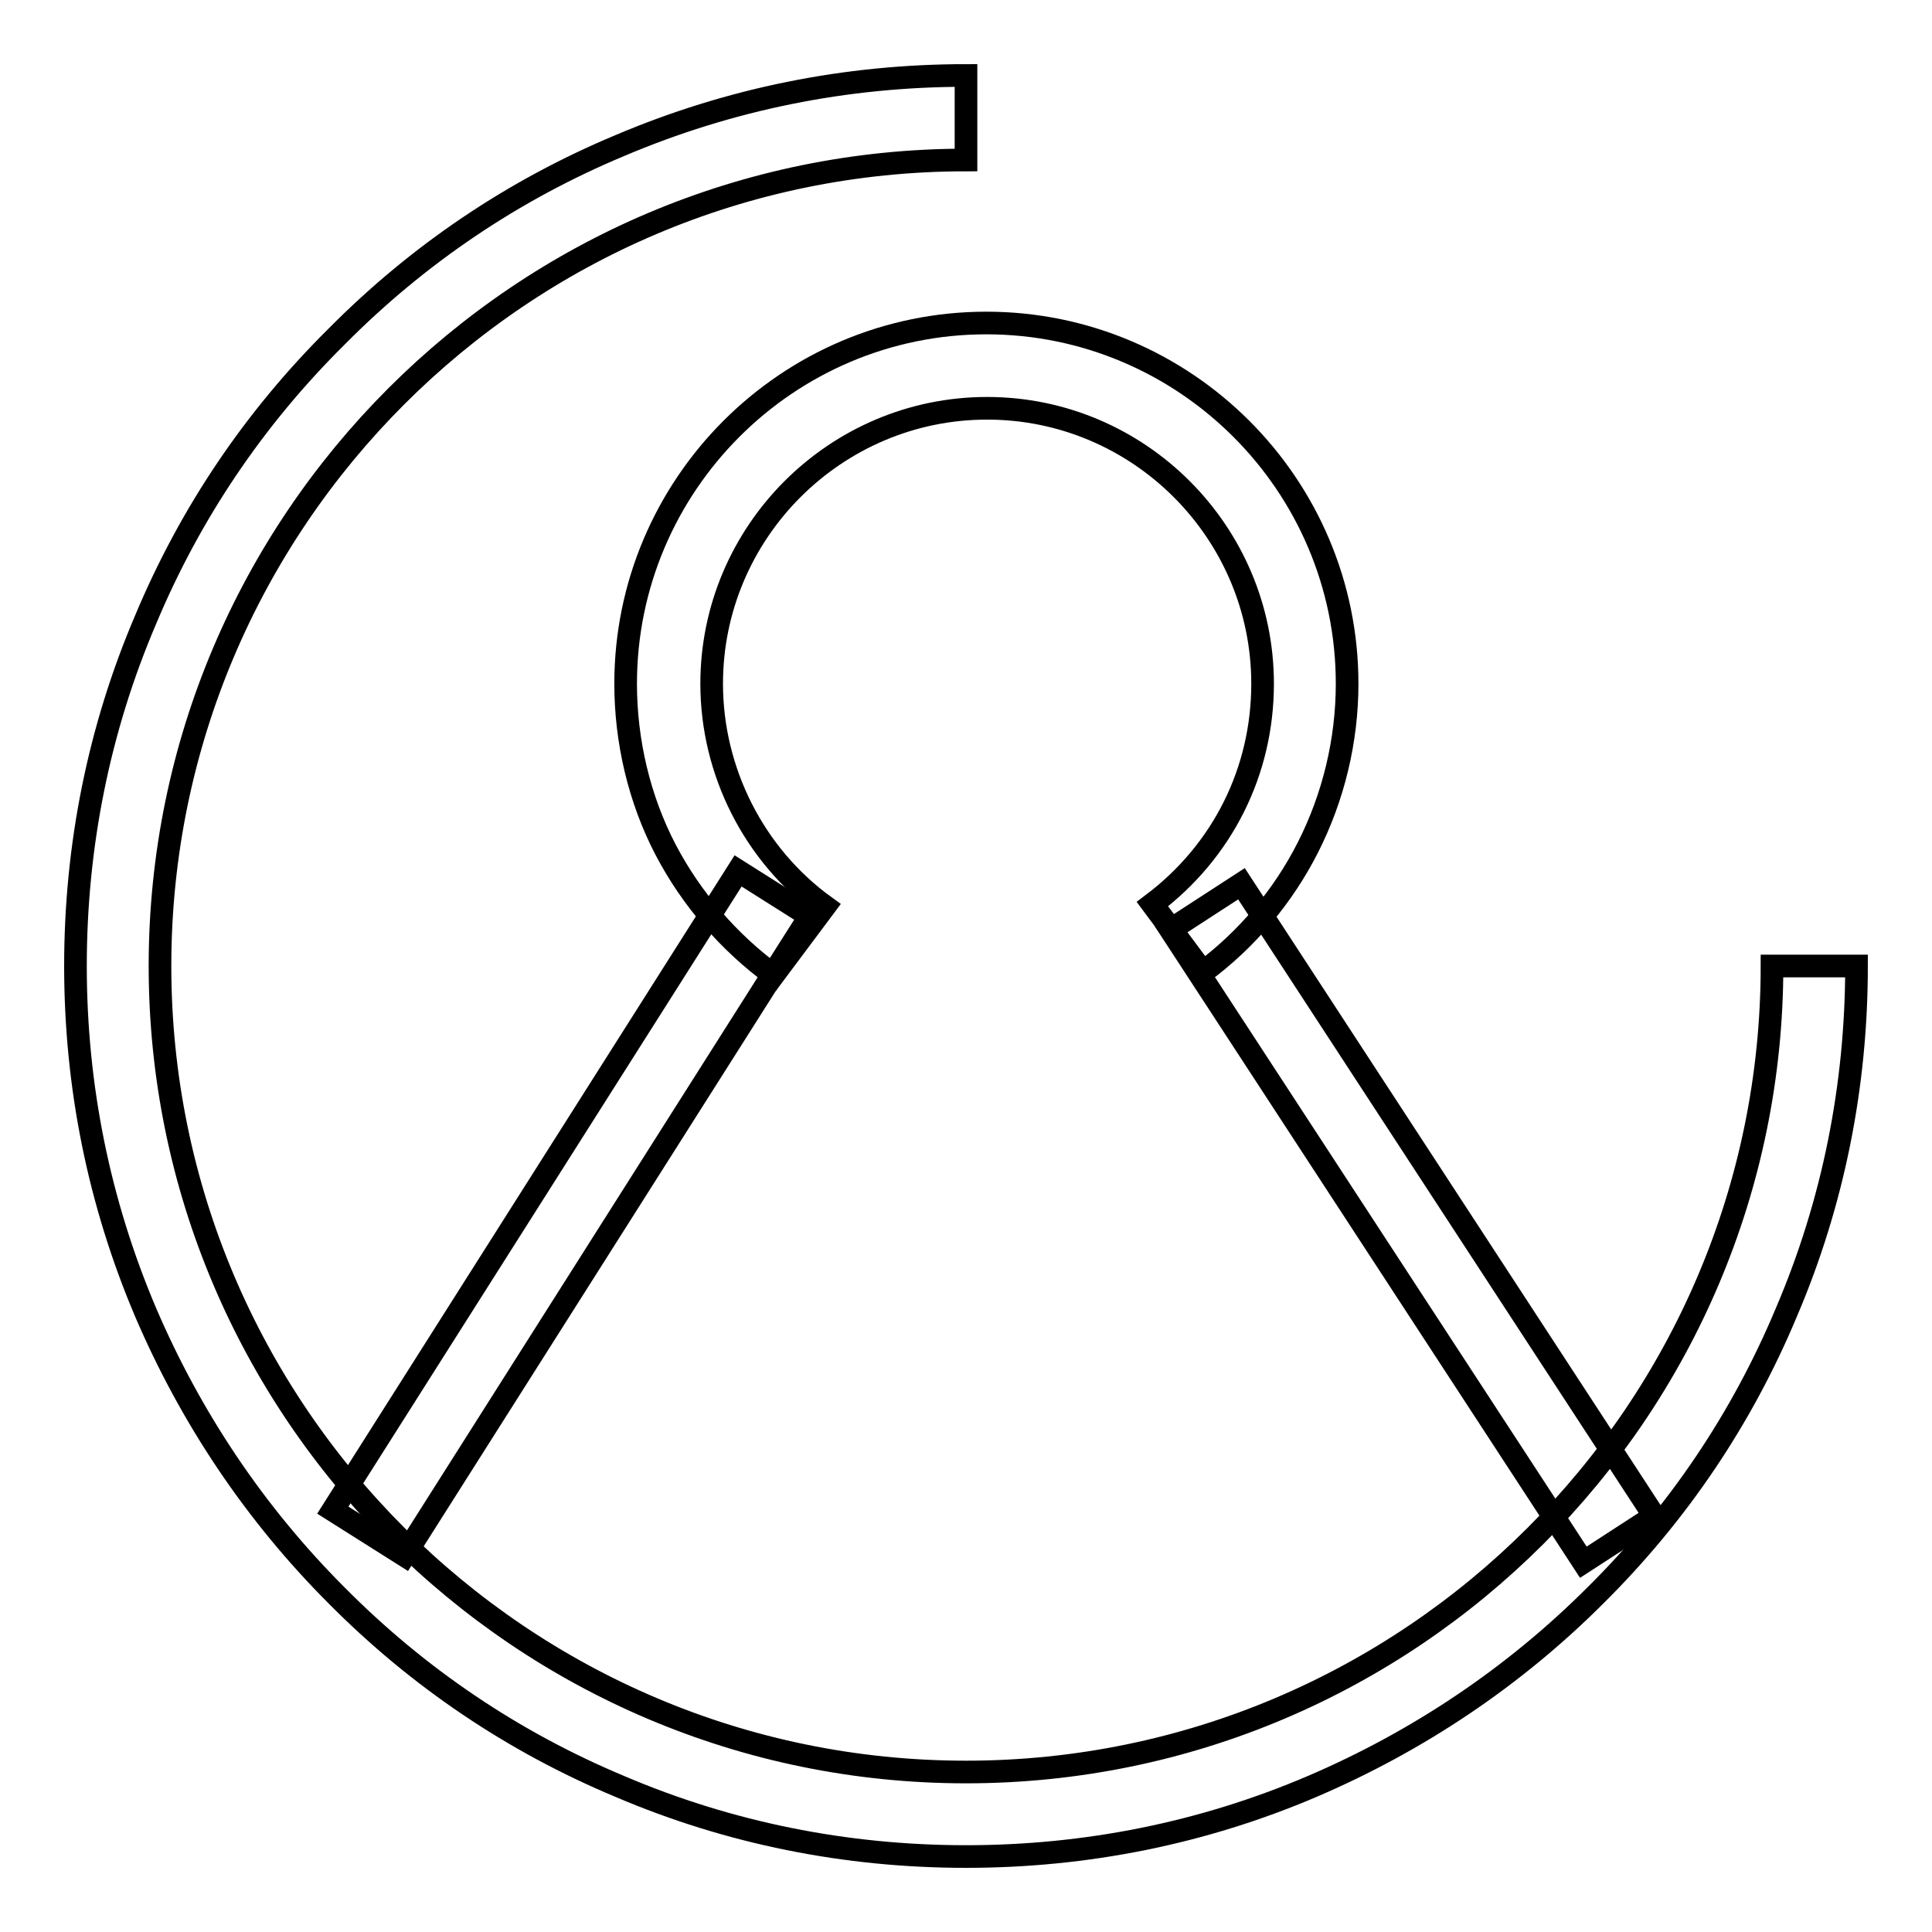 <?xml version="1.0" encoding="utf-8"?>
<!-- Svg Vector Icons : http://www.onlinewebfonts.com/icon -->
<!DOCTYPE svg PUBLIC "-//W3C//DTD SVG 1.1//EN" "http://www.w3.org/Graphics/SVG/1.1/DTD/svg11.dtd">
<svg version="1.1" xmlns="http://www.w3.org/2000/svg" xmlns:xlink="http://www.w3.org/1999/xlink" x="0px" y="0px" viewBox="0 0 256 256" enable-background="new 0 0 256 256" xml:space="preserve">
<g><g><path stroke-width="3" fill-opacity="0" stroke="#000000"  d="M128,246c-15.9,0-31.4-3.1-45.9-9.3c-14.1-5.9-26.7-14.4-37.5-25.3c-10.8-10.8-19.3-23.5-25.3-37.5c-6.2-14.6-9.3-30-9.3-45.9s3.1-31.4,9.3-45.9C25.2,68,33.7,55.4,44.6,44.6C55.4,33.7,68,25.2,82.1,19.3c14.6-6.2,30-9.3,45.9-9.3v11.2C69.1,21.2,21.2,69.1,21.2,128c0,58.9,47.9,106.8,106.8,106.8c58.9,0,106.8-47.9,106.8-106.8H246c0,15.9-3.1,31.4-9.3,45.9c-5.9,14.1-14.4,26.7-25.3,37.5c-10.8,10.8-23.5,19.3-37.5,25.3C159.4,242.9,143.9,246,128,246z"/><path stroke-width="3" fill-opacity="0" stroke="#000000"  d="M102.5,129.2c-5.9-4.3-10.9-10.1-14.3-16.6c-3.5-6.7-5.3-14.4-5.3-22c0-26.3,21.4-47.8,47.8-47.8c26.3,0,47.8,21.4,47.8,47.8c0,7.5-1.8,15-5.2,21.7c-3.3,6.5-8.1,12.2-13.9,16.5l-6.7-9c9.3-7,14.6-17.6,14.6-29.2c0-20.1-16.4-36.5-36.5-36.5c-20.1,0-36.5,16.4-36.5,36.5c0,11.6,5.6,22.7,15,29.5L102.5,129.2z"/><path stroke-width="3" fill-opacity="0" stroke="#000000"  d="M97.8,115.4l9.5,6l-53.7,84.7l-9.5-6L97.8,115.4L97.8,115.4z"/><path stroke-width="3" fill-opacity="0" stroke="#000000"  d="M164.5,117.1l54.7,83.8l-9.4,6.1l-54.7-83.8L164.5,117.1z"/></g></g>
</svg>